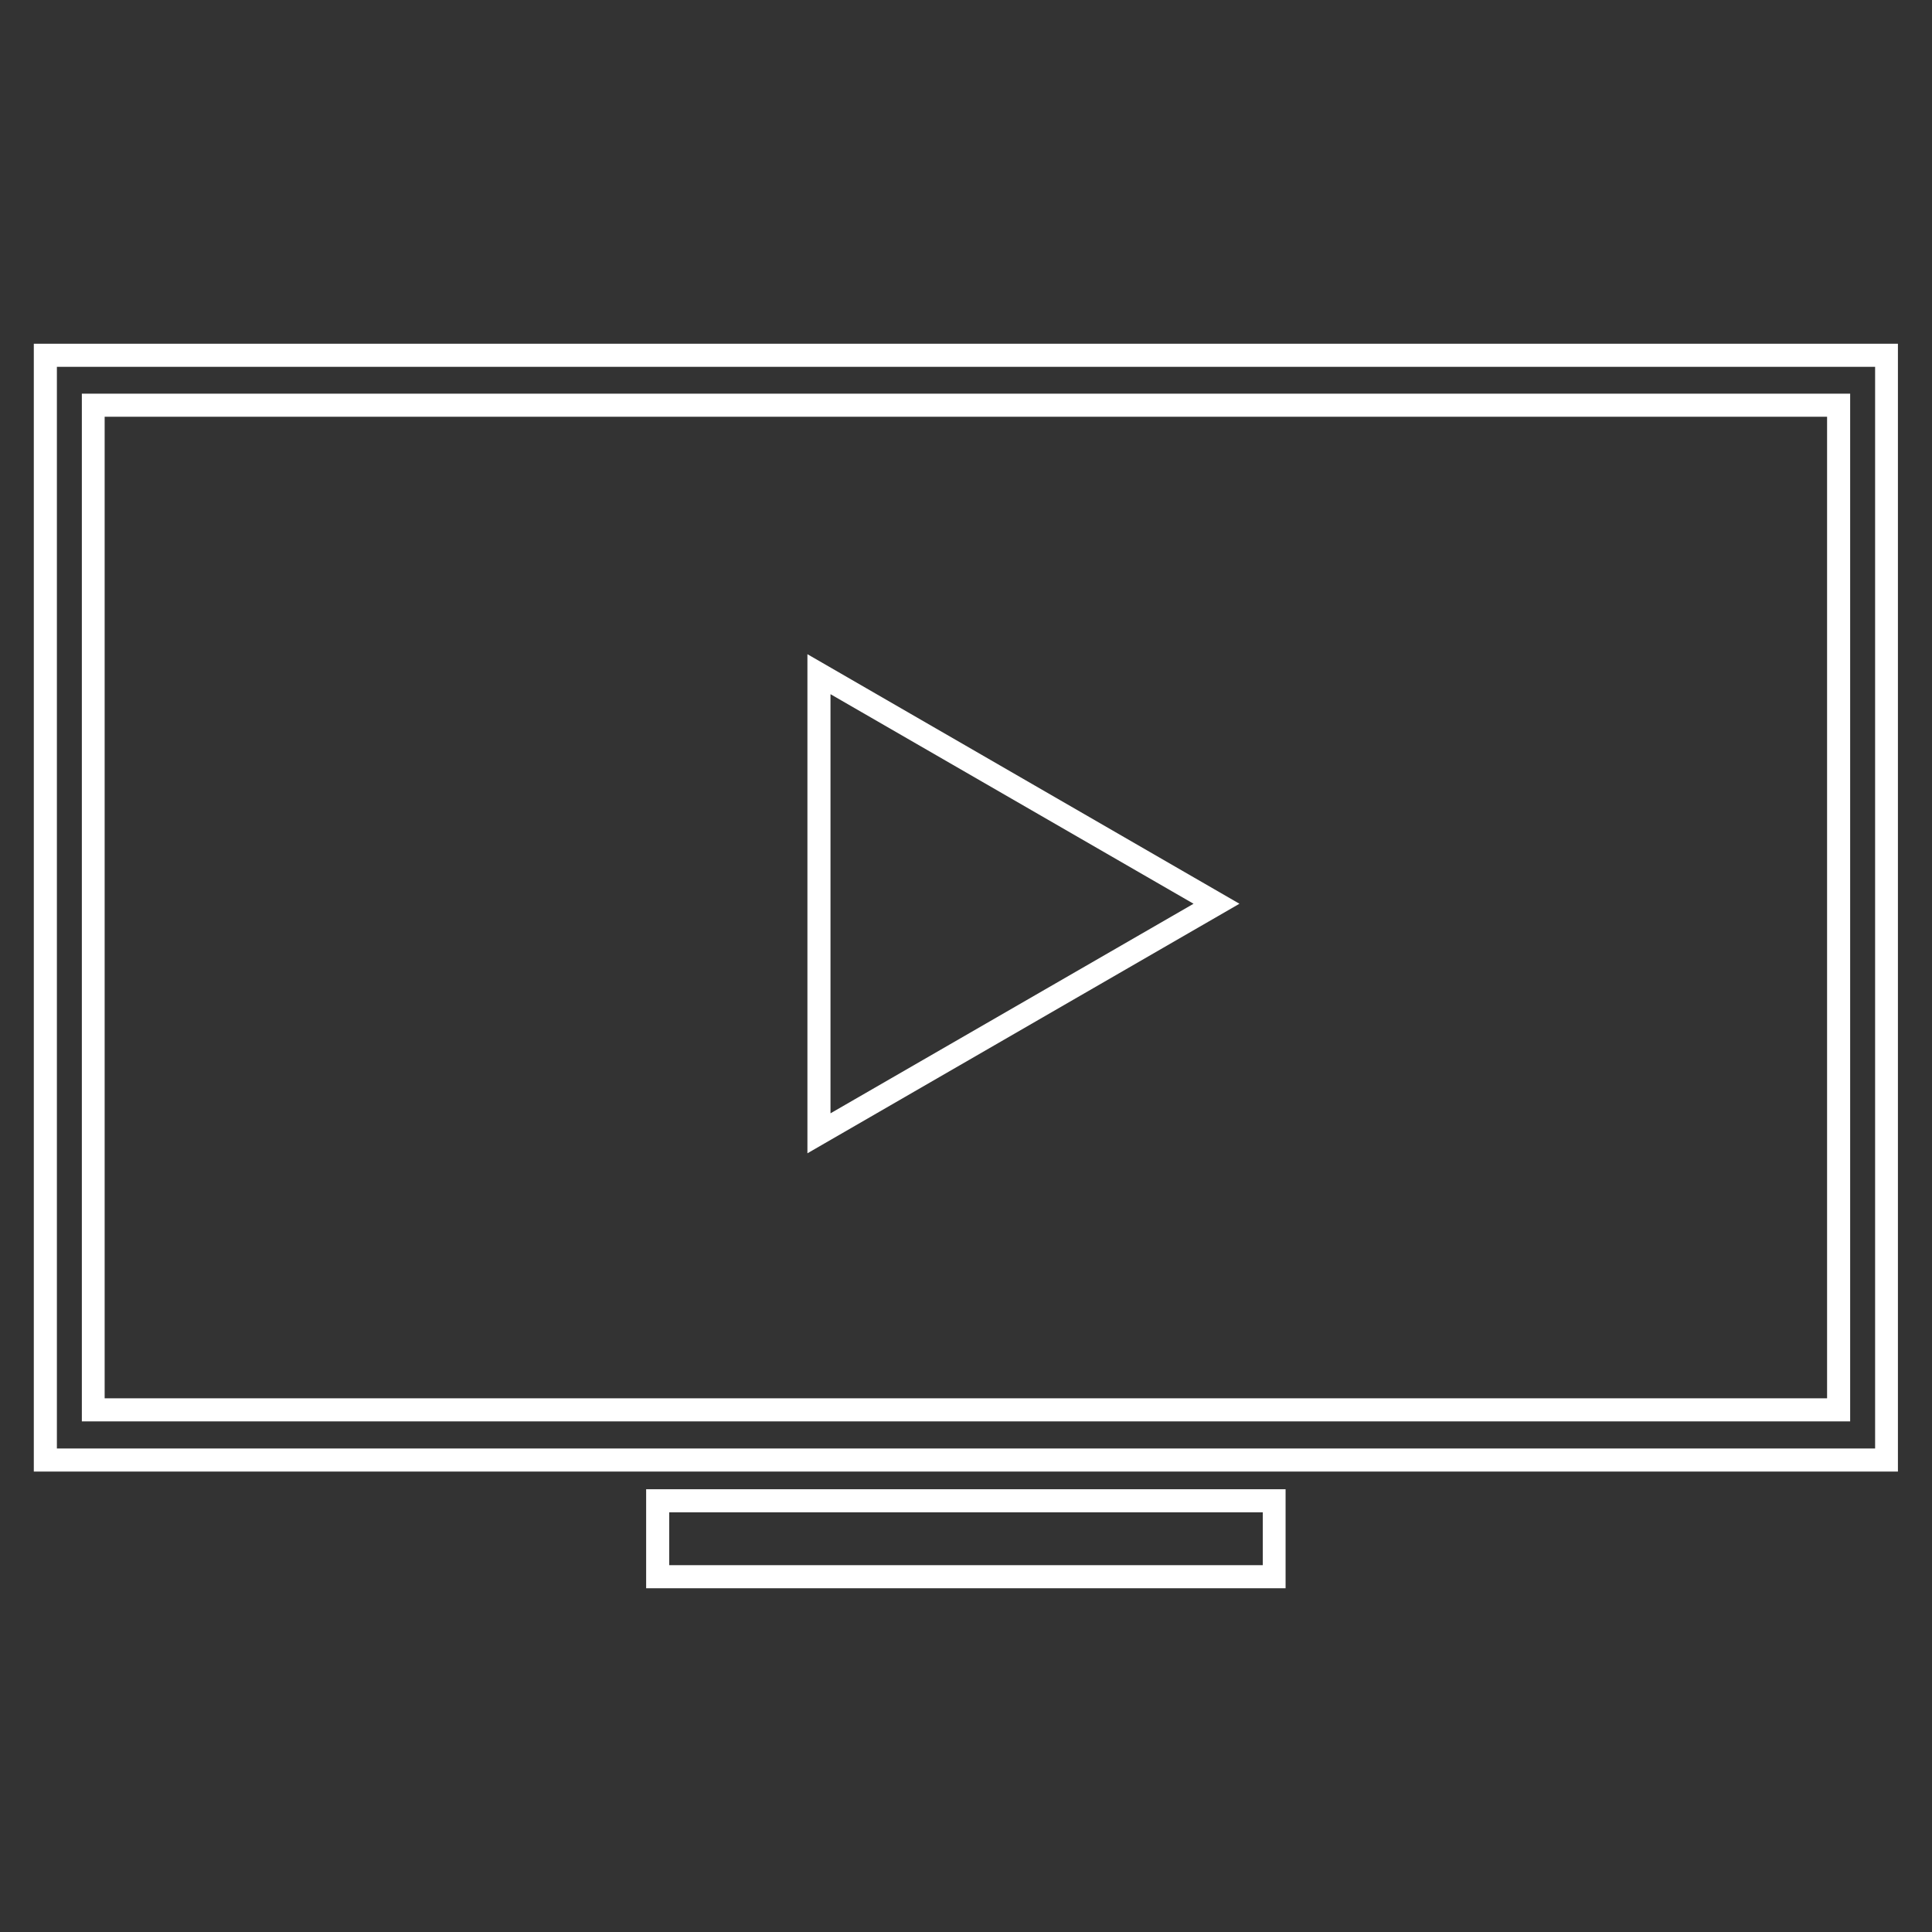 <?xml version="1.0" encoding="utf-8"?>
<!-- Generator: Adobe Illustrator 21.1.0, SVG Export Plug-In . SVG Version: 6.00 Build 0)  -->
<svg version="1.1" id="Ebene_1" xmlns="http://www.w3.org/2000/svg" xmlns:xlink="http://www.w3.org/1999/xlink" x="0px" y="0px"
	 viewBox="0 0 720 720" style="enable-background:new 0 0 720 720;" xml:space="preserve">
<rect x="0" y="0" width="720" height="720" fill="#333333" stroke="none"/>
<style type="text/css">
	.st0{fill:#FFFFFF;stroke:#FFFFFF;stroke-width:3;stroke-miterlimit:10;}
	.st1{fill:#FFFFFF;}
	.st2{fill:#F5F5F5;stroke:#FFFFFF;stroke-miterlimit:10;}
	.st3{fill:#FFFFFF;stroke:#FFFFFF;stroke-width:0.1;stroke-miterlimit:10;}
</style>
<g>
	<g>
		<g>
			<path class="st1" d="M707.4,548.4H12.6V128.1h694.7V548.4z M21.2,539.8h677.6V136.7H21.2V539.8z"/>
		</g>
	</g>
	<g>
		<g>
			<path class="st1" d="M689.5,529.7h-659v-383h659V529.7z M39,521.1h641.9V155.3H39V521.1z"/>
		</g>
	</g>
	<g>
		<g>
			<path class="st1" d="M300.9,429.8V243.8l161,93L300.9,429.8z M309.5,258.7v156.2l135.3-78.1L309.5,258.7z"/>
		</g>
	</g>
	<g>
		<path class="st1" d="M479.2,591.9H240.8V555h238.3V591.9z M249.4,583.3h221.2v-19.7H249.4V583.3z"/>
	</g>
</g>
</svg>
